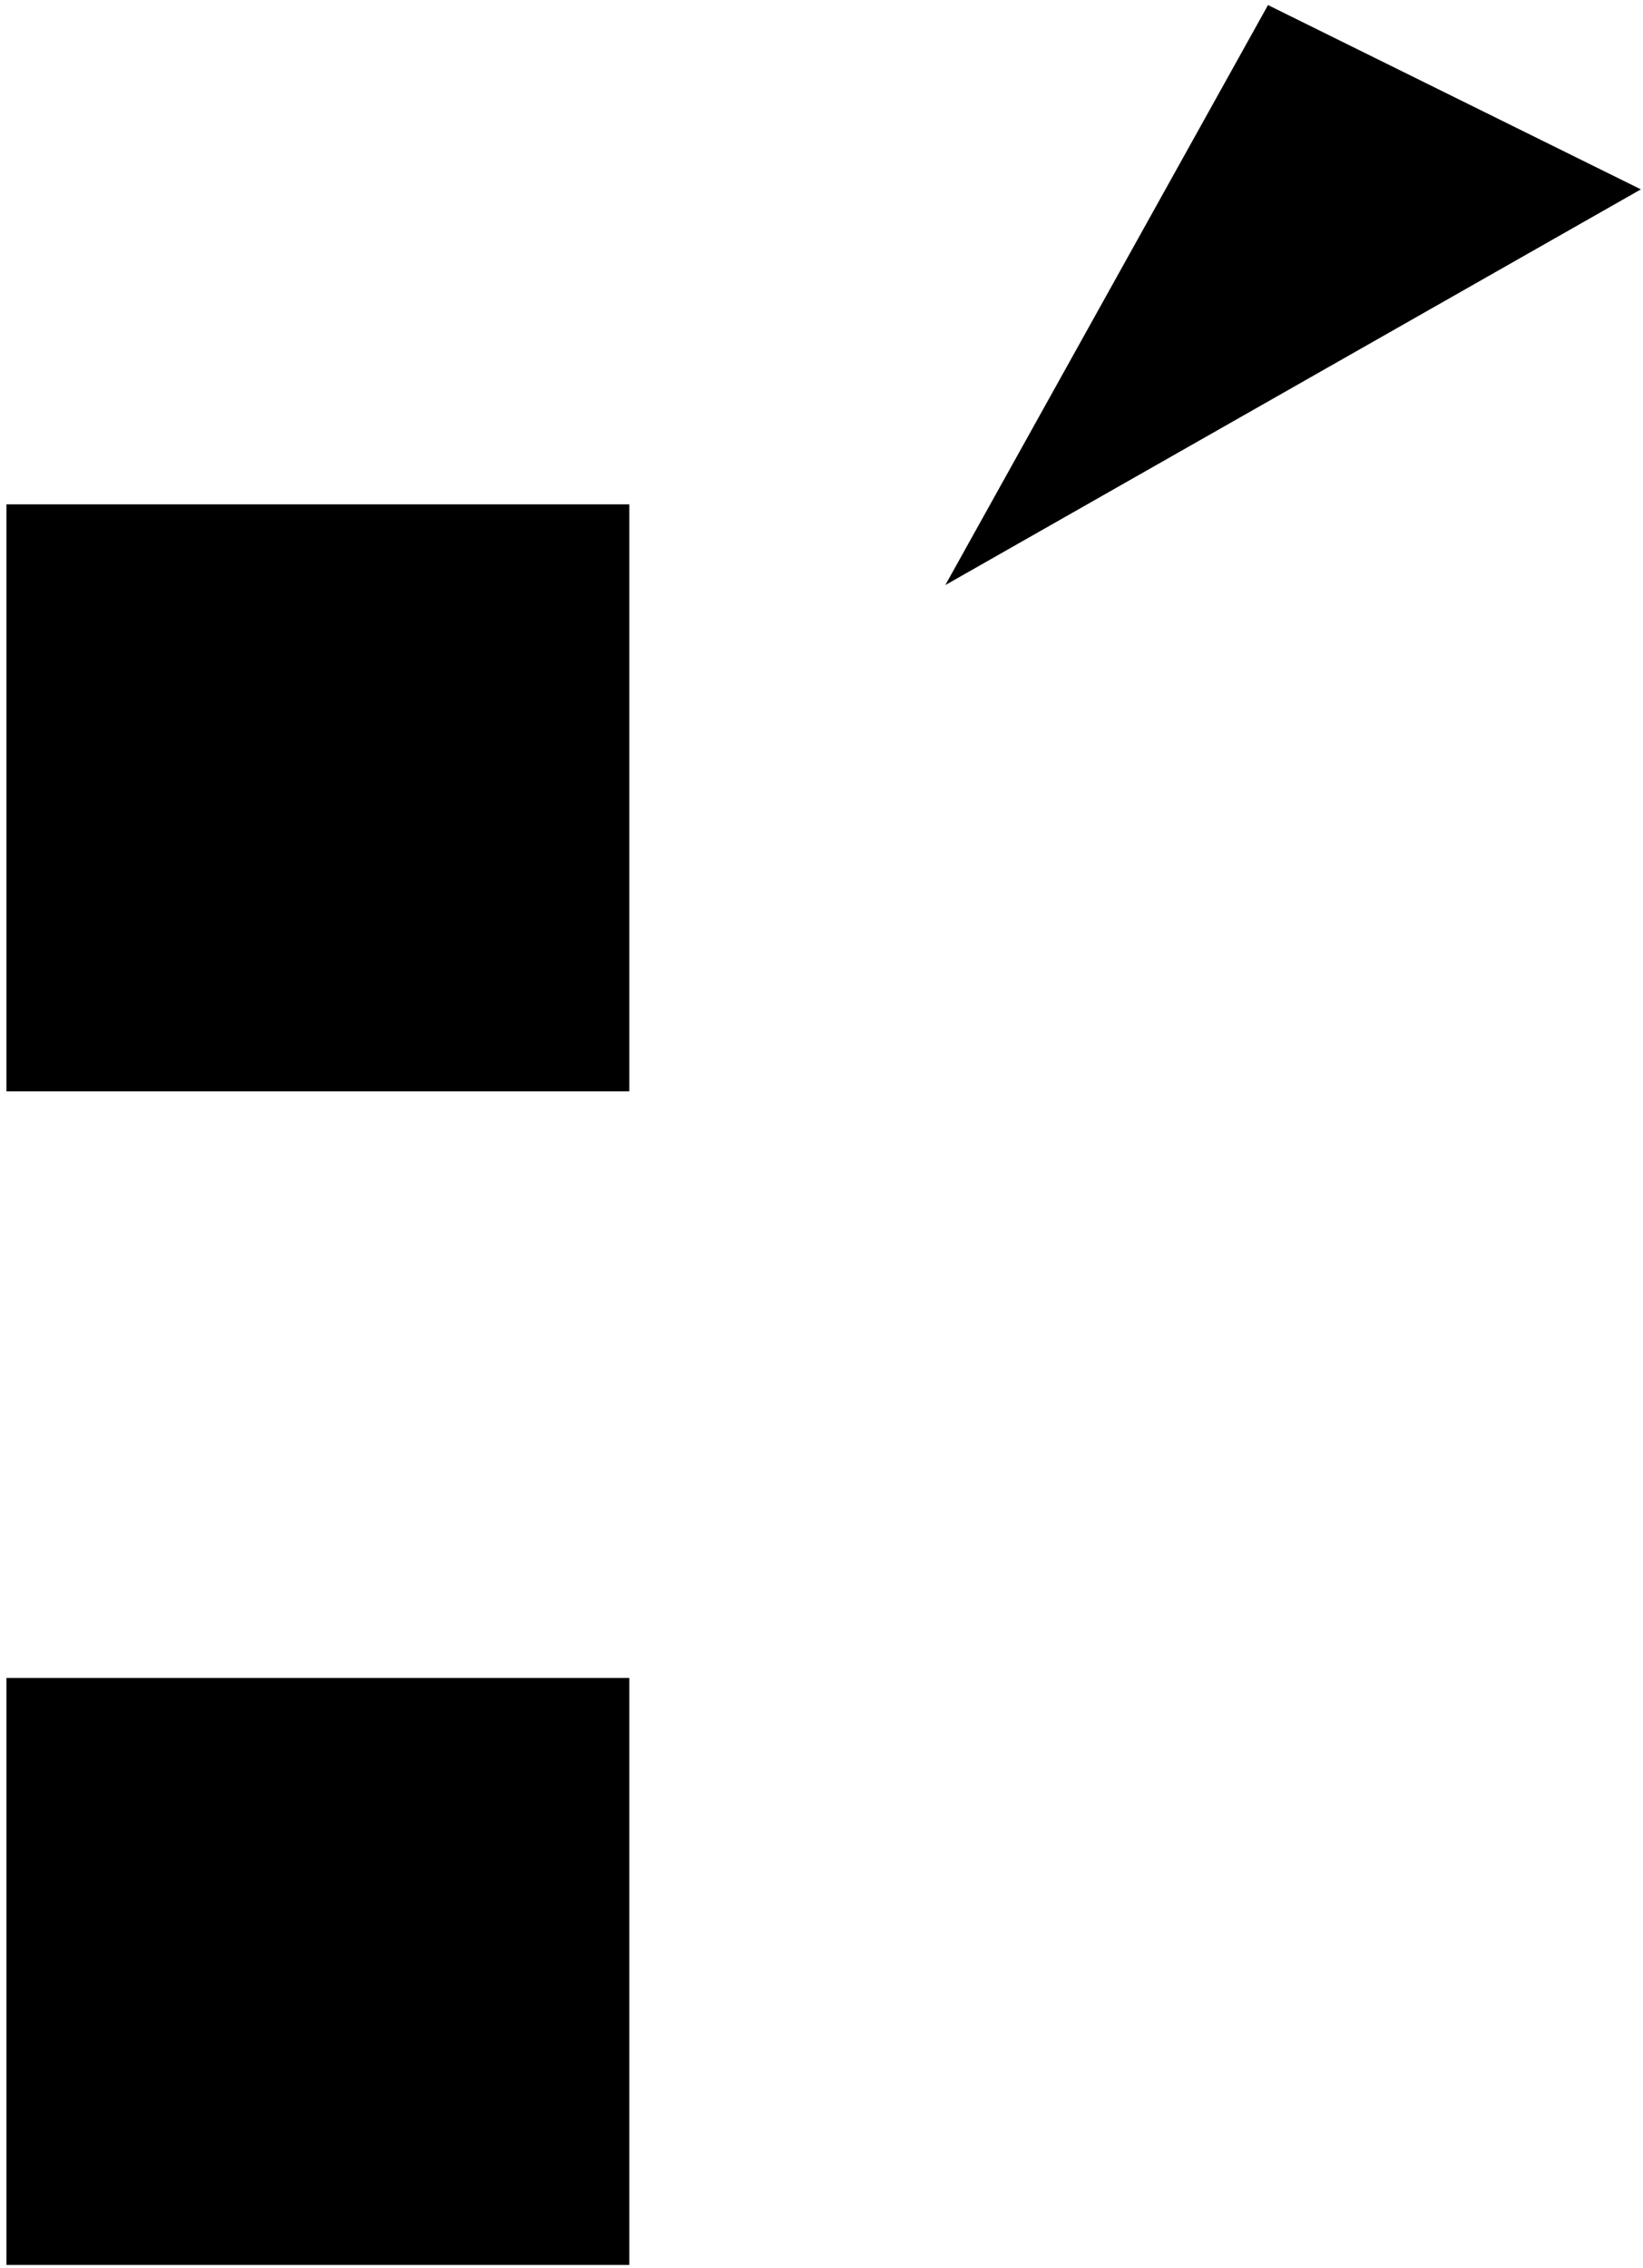 <svg width="100" height="138" viewBox="0 0 100 138" fill="none" xmlns="http://www.w3.org/2000/svg">
<path d="M38.302 137.815H0.391V102.099H38.302V137.815ZM38.302 30.688H0.391V66.404H38.302V30.688Z" fill="black"/>
<path d="M77.176 0.308L57.536 35.6L99.872 11.522L77.176 0.308Z" fill="black"/>
</svg>
